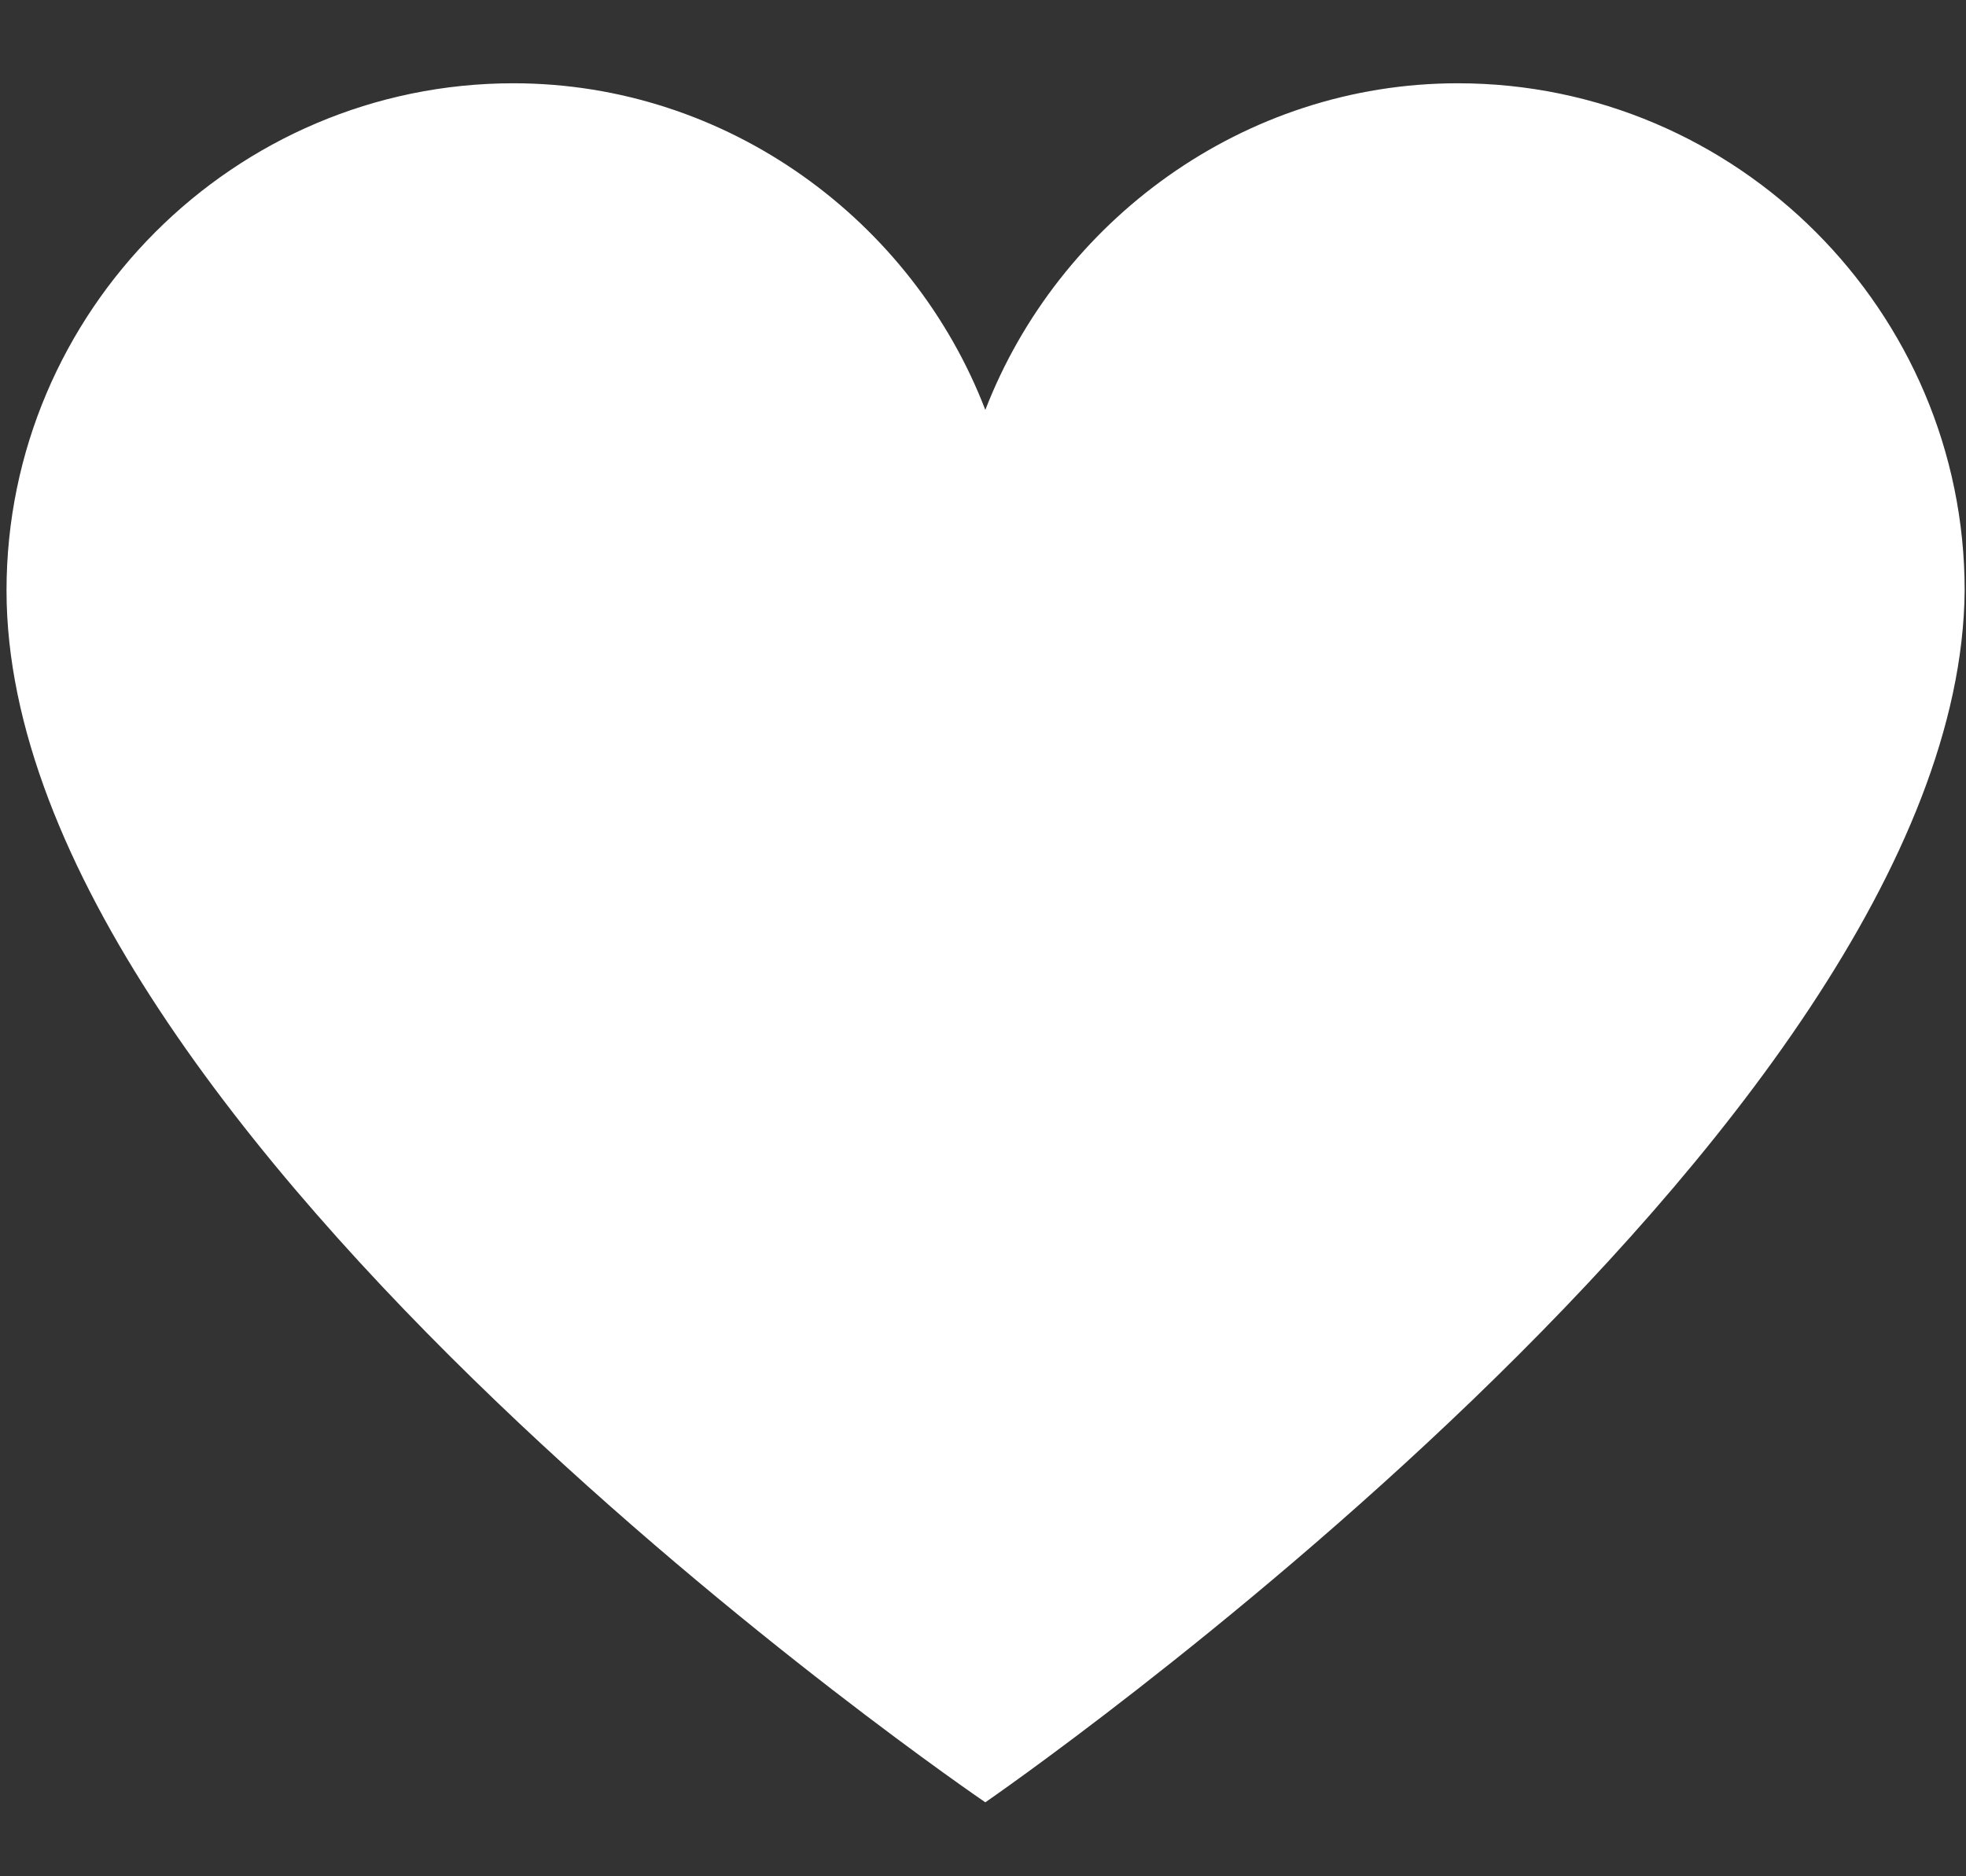 <svg width="22" height="21" viewBox="0 0 22 21" fill="none" xmlns="http://www.w3.org/2000/svg">
    <rect x="0" y="0" width="22" height="21" fill="#333333" stroke="none"/>
    <path d="M0.073 6.609C0.073 12.719 11.026 20.172 11.026 20.172C11.026 20.172 21.932 12.666 21.985 6.609C21.985 3.484 19.438 0.932 16.313 0.932C13.912 0.932 11.844 2.474 11.026 4.588C10.214 2.474 8.146 0.932 5.745 0.932C2.62 0.932 0.073 3.484 0.073 6.609Z" fill="white"/>
</svg>
